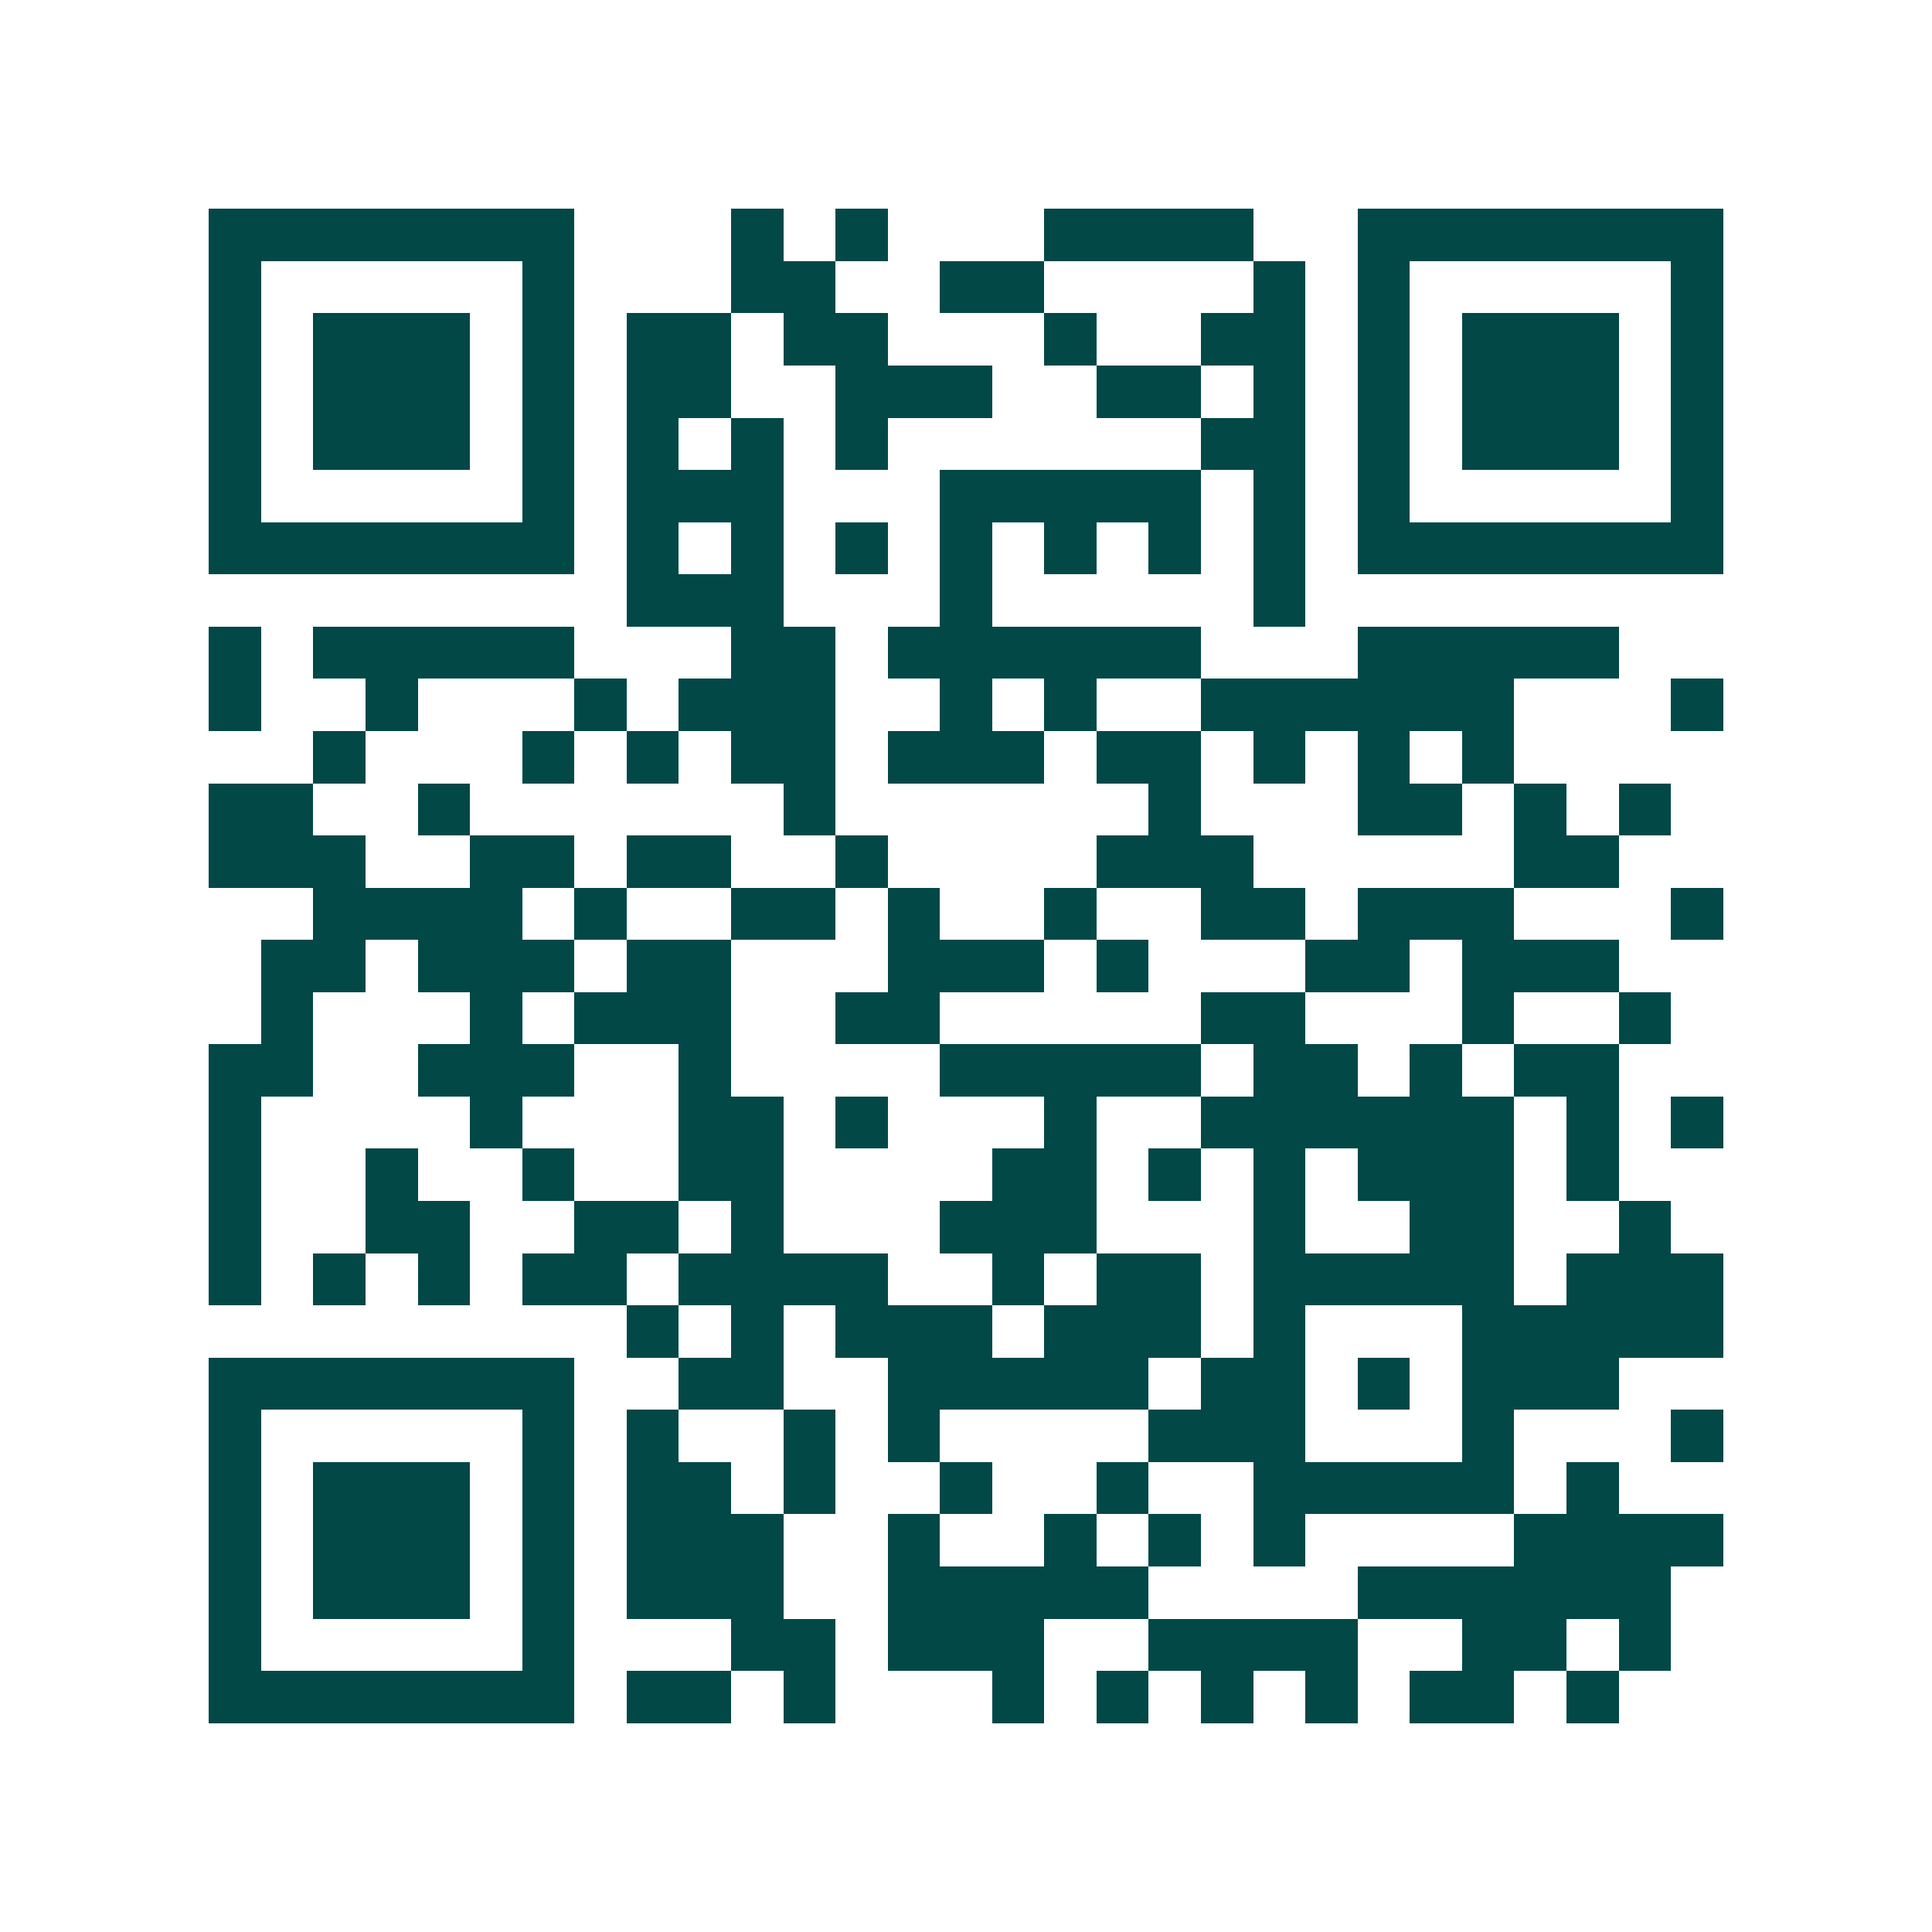<svg xmlns="http://www.w3.org/2000/svg" width="200" height="200" viewBox="0 0 37 37" shape-rendering="crispEdges"><path fill="#ffffff" d="M0 0h37v37H0z"/><path stroke="#014847" d="M4 4.5h7m3 0h1m1 0h1m3 0h4m2 0h7M4 5.5h1m5 0h1m3 0h2m2 0h2m4 0h1m1 0h1m5 0h1M4 6.5h1m1 0h3m1 0h1m1 0h2m1 0h2m3 0h1m2 0h2m1 0h1m1 0h3m1 0h1M4 7.5h1m1 0h3m1 0h1m1 0h2m2 0h3m2 0h2m1 0h1m1 0h1m1 0h3m1 0h1M4 8.5h1m1 0h3m1 0h1m1 0h1m1 0h1m1 0h1m6 0h2m1 0h1m1 0h3m1 0h1M4 9.5h1m5 0h1m1 0h3m3 0h5m1 0h1m1 0h1m5 0h1M4 10.5h7m1 0h1m1 0h1m1 0h1m1 0h1m1 0h1m1 0h1m1 0h1m1 0h7M12 11.5h3m3 0h1m5 0h1M4 12.5h1m1 0h5m3 0h2m1 0h6m3 0h5M4 13.5h1m2 0h1m3 0h1m1 0h3m2 0h1m1 0h1m2 0h6m3 0h1M6 14.5h1m3 0h1m1 0h1m1 0h2m1 0h3m1 0h2m1 0h1m1 0h1m1 0h1M4 15.5h2m2 0h1m6 0h1m6 0h1m3 0h2m1 0h1m1 0h1M4 16.5h3m2 0h2m1 0h2m2 0h1m4 0h3m5 0h2M6 17.5h4m1 0h1m2 0h2m1 0h1m2 0h1m2 0h2m1 0h3m3 0h1M5 18.5h2m1 0h3m1 0h2m3 0h3m1 0h1m3 0h2m1 0h3M5 19.5h1m3 0h1m1 0h3m2 0h2m5 0h2m3 0h1m2 0h1M4 20.5h2m2 0h3m2 0h1m4 0h5m1 0h2m1 0h1m1 0h2M4 21.5h1m4 0h1m3 0h2m1 0h1m3 0h1m2 0h6m1 0h1m1 0h1M4 22.5h1m2 0h1m2 0h1m2 0h2m4 0h2m1 0h1m1 0h1m1 0h3m1 0h1M4 23.5h1m2 0h2m2 0h2m1 0h1m3 0h3m3 0h1m2 0h2m2 0h1M4 24.5h1m1 0h1m1 0h1m1 0h2m1 0h4m2 0h1m1 0h2m1 0h5m1 0h3M12 25.5h1m1 0h1m1 0h3m1 0h3m1 0h1m3 0h5M4 26.5h7m2 0h2m2 0h5m1 0h2m1 0h1m1 0h3M4 27.5h1m5 0h1m1 0h1m2 0h1m1 0h1m4 0h3m3 0h1m3 0h1M4 28.5h1m1 0h3m1 0h1m1 0h2m1 0h1m2 0h1m2 0h1m2 0h5m1 0h1M4 29.5h1m1 0h3m1 0h1m1 0h3m2 0h1m2 0h1m1 0h1m1 0h1m4 0h4M4 30.5h1m1 0h3m1 0h1m1 0h3m2 0h5m4 0h6M4 31.5h1m5 0h1m3 0h2m1 0h3m2 0h4m2 0h2m1 0h1M4 32.5h7m1 0h2m1 0h1m3 0h1m1 0h1m1 0h1m1 0h1m1 0h2m1 0h1"/></svg>
